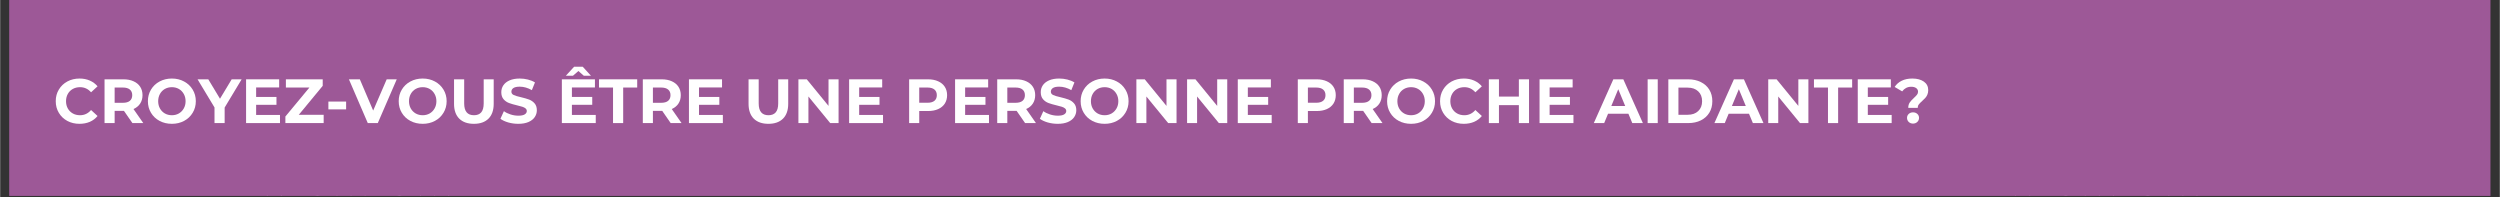 <svg xmlns="http://www.w3.org/2000/svg" xmlns:xlink="http://www.w3.org/1999/xlink" width="1140" zoomAndPan="magnify" viewBox="0 0 854.88 67.5" height="90" preserveAspectRatio="xMidYMid meet" version="1.0"><rect x="0" y="0" width="854.88" height="67.5" fill="#333333" stroke="none"/><defs><g/><clipPath id="ed0d01e645"><path d="M 154 0 L 156.367 0 L 156.367 7 L 154 7 Z M 154 0 " clip-rule="nonzero"/></clipPath><clipPath id="5aaf41df47"><path d="M 149 0 L 156.367 0 L 156.367 12 L 149 12 Z M 149 0 " clip-rule="nonzero"/></clipPath><clipPath id="c054772324"><path d="M 136 0 L 156.367 0 L 156.367 17 L 136 17 Z M 136 0 " clip-rule="nonzero"/></clipPath><clipPath id="3e661b4957"><path d="M 130 0 L 156.367 0 L 156.367 22 L 130 22 Z M 130 0 " clip-rule="nonzero"/></clipPath><clipPath id="ad8d1e7e75"><path d="M 125 0 L 156.367 0 L 156.367 34 L 125 34 Z M 125 0 " clip-rule="nonzero"/></clipPath><clipPath id="b5c6d9a4e7"><path d="M 120 0 L 156.367 0 L 156.367 41 L 120 41 Z M 120 0 " clip-rule="nonzero"/></clipPath><clipPath id="b7e1f55561"><path d="M 107 0 L 156.367 0 L 156.367 46 L 107 46 Z M 107 0 " clip-rule="nonzero"/></clipPath><clipPath id="56cd0db7c7"><path d="M 101 0 L 156.367 0 L 156.367 50 L 101 50 Z M 101 0 " clip-rule="nonzero"/></clipPath><clipPath id="8d0f0cd70d"><path d="M 96 0 L 156.367 0 L 156.367 63 L 96 63 Z M 96 0 " clip-rule="nonzero"/></clipPath><clipPath id="9d8b77b7ec"><path d="M 92 0 L 154 0 L 154 67.004 L 92 67.004 Z M 92 0 " clip-rule="nonzero"/></clipPath><clipPath id="a38acaa2ac"><path d="M 89.363 4 L 149 4 L 149 67.004 L 89.363 67.004 Z M 89.363 4 " clip-rule="nonzero"/></clipPath><clipPath id="5490d26cbb"><path d="M 89.363 17 L 144 17 L 144 67.004 L 89.363 67.004 Z M 89.363 17 " clip-rule="nonzero"/></clipPath><clipPath id="7955143b91"><path d="M 89.363 21 L 138 21 L 138 67.004 L 89.363 67.004 Z M 89.363 21 " clip-rule="nonzero"/></clipPath><clipPath id="8e494ce044"><path d="M 89.363 26 L 126 26 L 126 67.004 L 89.363 67.004 Z M 89.363 26 " clip-rule="nonzero"/></clipPath><clipPath id="3929e68d74"><path d="M 89.363 33 L 121 33 L 121 67.004 L 89.363 67.004 Z M 89.363 33 " clip-rule="nonzero"/></clipPath><clipPath id="3306bf5371"><path d="M 89.363 45 L 116 45 L 116 67.004 L 89.363 67.004 Z M 89.363 45 " clip-rule="nonzero"/></clipPath><clipPath id="a217b1c78d"><path d="M 89.363 50 L 110 50 L 110 67.004 L 89.363 67.004 Z M 89.363 50 " clip-rule="nonzero"/></clipPath><clipPath id="d3edba30fc"><path d="M 89.363 55 L 97 55 L 97 67.004 L 89.363 67.004 Z M 89.363 55 " clip-rule="nonzero"/></clipPath><clipPath id="66f48ebdb3"><path d="M 89.363 60 L 92 60 L 92 67.004 L 89.363 67.004 Z M 89.363 60 " clip-rule="nonzero"/></clipPath><clipPath id="80f2113255"><path d="M 752 0 L 754.273 0 L 754.273 7 L 752 7 Z M 752 0 " clip-rule="nonzero"/></clipPath><clipPath id="ae2ef81866"><path d="M 747 0 L 754.273 0 L 754.273 12 L 747 12 Z M 747 0 " clip-rule="nonzero"/></clipPath><clipPath id="4bf5aca23f"><path d="M 734 0 L 754.273 0 L 754.273 17 L 734 17 Z M 734 0 " clip-rule="nonzero"/></clipPath><clipPath id="f0cf122379"><path d="M 728 0 L 754.273 0 L 754.273 22 L 728 22 Z M 728 0 " clip-rule="nonzero"/></clipPath><clipPath id="55764215f2"><path d="M 723 0 L 754.273 0 L 754.273 34 L 723 34 Z M 723 0 " clip-rule="nonzero"/></clipPath><clipPath id="6cb7a93af8"><path d="M 718 0 L 754.273 0 L 754.273 41 L 718 41 Z M 718 0 " clip-rule="nonzero"/></clipPath><clipPath id="7b34a1b796"><path d="M 705 0 L 754.273 0 L 754.273 46 L 705 46 Z M 705 0 " clip-rule="nonzero"/></clipPath><clipPath id="7e6af8c148"><path d="M 699 0 L 754.273 0 L 754.273 50 L 699 50 Z M 699 0 " clip-rule="nonzero"/></clipPath><clipPath id="f647271b53"><path d="M 694 0 L 754.273 0 L 754.273 63 L 694 63 Z M 694 0 " clip-rule="nonzero"/></clipPath><clipPath id="d69b48617a"><path d="M 690 0 L 752 0 L 752 67.004 L 690 67.004 Z M 690 0 " clip-rule="nonzero"/></clipPath><clipPath id="aa81c0114b"><path d="M 687.27 4 L 747 4 L 747 67.004 L 687.27 67.004 Z M 687.27 4 " clip-rule="nonzero"/></clipPath><clipPath id="90e135e9e0"><path d="M 687.27 17 L 742 17 L 742 67.004 L 687.27 67.004 Z M 687.27 17 " clip-rule="nonzero"/></clipPath><clipPath id="5099e9a8ef"><path d="M 687.27 21 L 736 21 L 736 67.004 L 687.27 67.004 Z M 687.27 21 " clip-rule="nonzero"/></clipPath><clipPath id="1125bfbf78"><path d="M 687.27 26 L 723 26 L 723 67.004 L 687.27 67.004 Z M 687.27 26 " clip-rule="nonzero"/></clipPath><clipPath id="4677c57642"><path d="M 687.27 33 L 719 33 L 719 67.004 L 687.27 67.004 Z M 687.27 33 " clip-rule="nonzero"/></clipPath><clipPath id="1741e28329"><path d="M 687.27 45 L 714 45 L 714 67.004 L 687.27 67.004 Z M 687.27 45 " clip-rule="nonzero"/></clipPath><clipPath id="b8192627e1"><path d="M 687.27 50 L 708 50 L 708 67.004 L 687.27 67.004 Z M 687.27 50 " clip-rule="nonzero"/></clipPath><clipPath id="561603d705"><path d="M 687.27 55 L 695 55 L 695 67.004 L 687.27 67.004 Z M 687.27 55 " clip-rule="nonzero"/></clipPath><clipPath id="4e8f85752c"><path d="M 687.27 60 L 690 60 L 690 67.004 L 687.27 67.004 Z M 687.27 60 " clip-rule="nonzero"/></clipPath><clipPath id="b0d5eede2d"><path d="M 3.082 0 L 851.676 0 L 851.676 67.004 L 3.082 67.004 Z M 3.082 0 " clip-rule="nonzero"/></clipPath></defs><g clip-path="url(#ed0d01e645)"><path fill="#ffffff" d="M 156.367 6.113 L 156.367 5.32 L 154.461 0 L 154.176 0 Z M 156.367 6.113 " fill-opacity="1" fill-rule="nonzero"/></g><g clip-path="url(#5aaf41df47)"><path fill="#ffffff" d="M 149.633 0 L 149.348 0 L 153.121 10.539 L 156.367 11.703 L 156.367 11.418 L 153.332 10.328 Z M 149.633 0 " fill-opacity="1" fill-rule="nonzero"/></g><g clip-path="url(#c054772324)"><path fill="#ffffff" d="M 145.93 3.141 L 137.301 0 L 136.516 0 L 145.719 3.352 L 149.566 14.094 L 156.367 16.531 L 156.367 16.246 L 149.777 13.883 Z M 145.93 3.141 " fill-opacity="1" fill-rule="nonzero"/></g><g clip-path="url(#3e661b4957)"><path fill="#ffffff" d="M 142.375 6.695 L 131.531 2.75 L 130.562 0 L 130.277 0 L 131.32 2.957 L 142.164 6.906 L 146.012 17.648 L 156.367 21.359 L 156.367 21.074 L 146.223 17.438 Z M 142.375 6.695 " fill-opacity="1" fill-rule="nonzero"/></g><g clip-path="url(#ad8d1e7e75)"><path fill="#ffffff" d="M 153.414 24.848 L 142.668 20.992 L 138.82 10.25 L 127.977 6.305 L 125.75 0 L 125.465 0 L 127.766 6.512 L 138.609 10.461 L 142.457 21.203 L 153.203 25.055 L 156.367 34 L 156.367 33.195 L 153.434 24.906 Z M 153.414 24.848 " fill-opacity="1" fill-rule="nonzero"/></g><g clip-path="url(#b5c6d9a4e7)"><path fill="#ffffff" d="M 149.859 28.402 L 139.113 24.547 L 135.266 13.809 L 124.422 9.859 L 120.938 0 L 120.652 0 L 124.215 10.066 L 135.055 14.016 L 138.902 24.758 L 149.648 28.609 L 153.418 39.273 L 156.367 40.316 L 156.367 40.035 L 153.629 39.066 Z M 149.859 28.402 " fill-opacity="1" fill-rule="nonzero"/></g><g clip-path="url(#b7e1f55561)"><path fill="#ffffff" d="M 146.305 31.957 L 135.559 28.105 L 131.711 17.363 L 120.867 13.414 L 117.098 2.746 L 108.797 0 L 107.945 0 L 116.887 2.961 L 120.656 13.625 L 131.5 17.57 L 135.348 28.312 L 146.094 32.164 L 149.863 42.832 L 156.367 45.129 L 156.367 44.844 L 150.074 42.621 Z M 146.305 31.957 " fill-opacity="1" fill-rule="nonzero"/></g><g clip-path="url(#56cd0db7c7)"><path fill="#ffffff" d="M 142.77 35.57 L 142.75 35.512 L 132 31.656 L 128.152 20.914 L 117.312 16.969 L 113.543 6.301 L 103.234 2.891 L 102.152 0 L 101.867 0 L 103.027 3.105 L 113.332 6.516 L 117.102 17.18 L 127.945 21.125 L 131.793 31.867 L 142.539 35.719 L 146.309 46.387 L 156.367 49.941 L 156.367 49.656 L 146.52 46.176 Z M 142.77 35.57 " fill-opacity="1" fill-rule="nonzero"/></g><g clip-path="url(#8d0f0cd70d)"><path fill="#ffffff" d="M 142.965 49.73 L 139.195 39.066 L 128.449 35.215 L 124.598 24.473 L 113.758 20.523 L 109.988 9.859 L 99.68 6.445 L 97.266 0 L 96.98 0 L 99.473 6.66 L 109.777 10.07 L 113.547 20.734 L 124.391 24.68 L 128.238 35.422 L 138.984 39.273 L 142.754 49.941 L 153.418 53.711 L 156.367 62.043 L 156.367 61.238 L 153.629 53.5 Z M 142.965 49.73 " fill-opacity="1" fill-rule="nonzero"/></g><g clip-path="url(#9d8b77b7ec)"><path fill="#ffffff" d="M 139.41 53.285 L 135.641 42.621 L 124.891 38.77 L 121.047 28.027 L 110.203 24.078 L 106.434 13.414 L 96.125 10 L 92.379 0 L 92.094 0 L 95.918 10.215 L 106.223 13.625 L 109.992 24.289 L 120.836 28.234 L 124.684 38.977 L 135.43 42.832 L 139.199 53.496 L 149.863 57.266 L 153.309 67.004 L 153.59 67.004 L 150.074 57.055 Z M 139.41 53.285 " fill-opacity="1" fill-rule="nonzero"/></g><g clip-path="url(#a38acaa2ac)"><path fill="#ffffff" d="M 135.855 56.84 L 132.105 46.234 L 132.086 46.176 L 121.336 42.324 L 117.488 31.582 L 106.648 27.633 L 102.879 16.965 L 92.57 13.555 L 89.363 4.992 L 89.363 5.754 L 92.363 13.77 L 102.668 17.18 L 106.438 27.844 L 117.281 31.789 L 121.105 42.473 L 121.129 42.531 L 131.875 46.387 L 135.645 57.051 L 146.309 60.82 L 148.496 67.004 L 148.777 67.004 L 146.52 60.609 Z M 135.855 56.84 " fill-opacity="1" fill-rule="nonzero"/></g><g clip-path="url(#5490d26cbb)"><path fill="#ffffff" d="M 132.301 60.395 L 128.531 49.73 L 117.781 45.879 L 113.934 35.137 L 103.094 31.188 L 99.324 20.523 L 89.363 17.227 L 89.363 17.508 L 99.113 20.734 L 102.883 31.398 L 113.723 35.344 L 117.574 46.086 L 128.32 49.941 L 132.09 60.605 L 142.754 64.375 L 143.684 67.004 L 143.969 67.004 L 142.965 64.164 Z M 132.301 60.395 " fill-opacity="1" fill-rule="nonzero"/></g><g clip-path="url(#7955143b91)"><path fill="#ffffff" d="M 124.973 53.285 L 114.227 49.434 L 110.379 38.691 L 99.539 34.742 L 95.766 24.078 L 89.363 21.957 L 89.363 22.238 L 95.559 24.289 L 99.328 34.953 L 110.172 38.898 L 114.02 49.645 L 124.766 53.496 L 128.535 64.16 L 136.578 67.004 L 137.383 67.004 L 128.746 63.949 Z M 124.973 53.285 " fill-opacity="1" fill-rule="nonzero"/></g><g clip-path="url(#8e494ce044)"><path fill="#ffffff" d="M 110.672 52.988 L 106.824 42.246 L 95.984 38.301 L 92.211 27.633 L 89.363 26.688 L 89.363 26.969 L 92.004 27.844 L 95.773 38.508 L 106.613 42.453 L 110.441 53.137 L 110.465 53.195 L 121.211 57.051 L 124.73 67.004 L 125.012 67.004 L 121.422 56.84 Z M 110.672 52.988 " fill-opacity="1" fill-rule="nonzero"/></g><g clip-path="url(#3929e68d74)"><path fill="#ffffff" d="M 107.117 56.543 L 103.27 45.801 L 92.43 41.852 L 89.363 33.18 L 89.363 33.984 L 92.219 42.062 L 103.059 46.012 L 106.91 56.754 L 117.656 60.605 L 119.918 67.004 L 120.199 67.004 L 117.863 60.395 Z M 107.117 56.543 " fill-opacity="1" fill-rule="nonzero"/></g><g clip-path="url(#3306bf5371)"><path fill="#ffffff" d="M 103.562 60.098 L 99.715 49.355 L 89.363 45.586 L 89.363 45.871 L 99.504 49.562 L 103.352 60.309 L 114.098 64.16 L 115.105 67.004 L 115.391 67.004 L 114.309 63.949 Z M 103.562 60.098 " fill-opacity="1" fill-rule="nonzero"/></g><g clip-path="url(#a217b1c78d)"><path fill="#ffffff" d="M 96.16 52.91 L 89.363 50.434 L 89.363 50.719 L 95.949 53.121 L 99.797 63.863 L 108.562 67.004 L 109.355 67.004 L 100.008 63.652 Z M 96.16 52.91 " fill-opacity="1" fill-rule="nonzero"/></g><g clip-path="url(#d3edba30fc)"><path fill="#ffffff" d="M 89.363 55.285 L 89.363 55.57 L 92.395 56.676 L 96.094 67.004 L 96.379 67.004 L 92.605 56.465 Z M 89.363 55.285 " fill-opacity="1" fill-rule="nonzero"/></g><g clip-path="url(#66f48ebdb3)"><path fill="#ffffff" d="M 89.363 61.684 L 91.266 67.004 L 91.551 67.004 L 89.363 60.891 Z M 89.363 61.684 " fill-opacity="1" fill-rule="nonzero"/></g><g clip-path="url(#80f2113255)"><path fill="#ffffff" d="M 754.273 6.113 L 754.273 5.32 L 752.367 0 L 752.082 0 Z M 754.273 6.113 " fill-opacity="1" fill-rule="nonzero"/></g><g clip-path="url(#ae2ef81866)"><path fill="#ffffff" d="M 747.539 0 L 747.254 0 L 751.031 10.539 L 754.273 11.703 L 754.273 11.418 L 751.238 10.328 Z M 747.539 0 " fill-opacity="1" fill-rule="nonzero"/></g><g clip-path="url(#4bf5aca23f)"><path fill="#ffffff" d="M 743.836 3.141 L 735.207 0 L 734.422 0 L 743.625 3.352 L 747.477 14.094 L 754.273 16.531 L 754.273 16.246 L 747.684 13.883 Z M 743.836 3.141 " fill-opacity="1" fill-rule="nonzero"/></g><g clip-path="url(#f0cf122379)"><path fill="#ffffff" d="M 740.281 6.695 L 729.441 2.75 L 728.469 0 L 728.184 0 L 729.23 2.957 L 740.07 6.906 L 743.918 17.648 L 754.273 21.359 L 754.273 21.074 L 744.129 17.438 Z M 740.281 6.695 " fill-opacity="1" fill-rule="nonzero"/></g><g clip-path="url(#55764215f2)"><path fill="#ffffff" d="M 751.324 24.848 L 740.574 20.992 L 736.727 10.25 L 725.887 6.305 L 723.656 0 L 723.371 0 L 725.676 6.512 L 736.516 10.461 L 740.363 21.203 L 751.113 25.055 L 754.273 34 L 754.273 33.195 L 751.344 24.906 Z M 751.324 24.848 " fill-opacity="1" fill-rule="nonzero"/></g><g clip-path="url(#6cb7a93af8)"><path fill="#ffffff" d="M 747.766 28.402 L 737.02 24.547 L 733.172 13.809 L 722.332 9.859 L 718.848 0 L 718.559 0 L 722.121 10.066 L 732.961 14.016 L 736.812 24.758 L 747.559 28.609 L 751.328 39.273 L 754.273 40.316 L 754.273 40.035 L 751.535 39.066 Z M 747.766 28.402 " fill-opacity="1" fill-rule="nonzero"/></g><g clip-path="url(#7b34a1b796)"><path fill="#ffffff" d="M 744.211 31.957 L 733.465 28.105 L 729.617 17.363 L 718.777 13.414 L 715.004 2.746 L 706.703 0 L 705.852 0 L 714.797 2.961 L 718.566 13.625 L 729.406 17.57 L 733.254 28.312 L 744 32.164 L 747.773 42.832 L 754.273 45.129 L 754.273 44.844 L 747.98 42.621 Z M 744.211 31.957 " fill-opacity="1" fill-rule="nonzero"/></g><g clip-path="url(#7e6af8c148)"><path fill="#ffffff" d="M 740.68 35.57 L 740.656 35.512 L 729.91 31.656 L 726.062 20.914 L 715.223 16.969 L 711.449 6.301 L 701.141 2.891 L 700.059 0 L 699.773 0 L 700.938 3.105 L 711.242 6.516 L 715.012 17.18 L 725.852 21.125 L 729.699 31.867 L 740.445 35.719 L 744.219 46.387 L 754.273 49.941 L 754.273 49.656 L 744.426 46.176 Z M 740.68 35.57 " fill-opacity="1" fill-rule="nonzero"/></g><g clip-path="url(#f647271b53)"><path fill="#ffffff" d="M 740.871 49.73 L 737.102 39.066 L 726.355 35.215 L 722.508 24.473 L 711.664 20.523 L 707.895 9.859 L 697.59 6.445 L 695.172 0 L 694.887 0 L 697.383 6.66 L 707.688 10.07 L 711.457 20.734 L 722.297 24.68 L 726.145 35.422 L 736.891 39.273 L 740.664 49.941 L 751.328 53.711 L 754.273 62.043 L 754.273 61.238 L 751.535 53.5 Z M 740.871 49.73 " fill-opacity="1" fill-rule="nonzero"/></g><g clip-path="url(#d69b48617a)"><path fill="#ffffff" d="M 737.316 53.285 L 733.547 42.621 L 722.801 38.77 L 718.953 28.027 L 708.113 24.078 L 704.34 13.414 L 694.031 10 L 690.289 0 L 690 0 L 693.828 10.215 L 704.133 13.625 L 707.902 24.289 L 718.742 28.234 L 722.59 38.977 L 733.336 42.832 L 737.105 53.496 L 747.773 57.266 L 751.215 67.004 L 751.5 67.004 L 747.98 57.055 Z M 737.316 53.285 " fill-opacity="1" fill-rule="nonzero"/></g><g clip-path="url(#aa81c0114b)"><path fill="#ffffff" d="M 733.762 56.84 L 730.016 46.234 L 729.992 46.176 L 719.246 42.324 L 715.398 31.582 L 704.555 27.633 L 700.785 16.965 L 690.477 13.555 L 687.27 4.992 L 687.27 5.754 L 690.27 13.77 L 700.578 17.18 L 704.348 27.844 L 715.188 31.789 L 719.016 42.473 L 719.035 42.531 L 729.781 46.387 L 733.555 57.051 L 744.219 60.82 L 746.402 67.004 L 746.688 67.004 L 744.426 60.609 Z M 733.762 56.84 " fill-opacity="1" fill-rule="nonzero"/></g><g clip-path="url(#90e135e9e0)"><path fill="#ffffff" d="M 730.207 60.395 L 726.438 49.73 L 715.691 45.879 L 711.844 35.137 L 701 31.188 L 697.23 20.523 L 687.27 17.227 L 687.27 17.508 L 697.02 20.734 L 700.789 31.398 L 711.633 35.344 L 715.48 46.086 L 726.227 49.941 L 729.996 60.605 L 740.664 64.375 L 741.594 67.004 L 741.875 67.004 L 740.871 64.164 Z M 730.207 60.395 " fill-opacity="1" fill-rule="nonzero"/></g><g clip-path="url(#5099e9a8ef)"><path fill="#ffffff" d="M 722.883 53.285 L 712.137 49.434 L 708.289 38.691 L 697.445 34.742 L 693.676 24.078 L 687.27 21.957 L 687.27 22.238 L 693.465 24.289 L 697.234 34.953 L 708.078 38.898 L 711.926 49.645 L 722.672 53.496 L 726.441 64.16 L 734.488 67.004 L 735.293 67.004 L 726.652 63.949 Z M 722.883 53.285 " fill-opacity="1" fill-rule="nonzero"/></g><g clip-path="url(#1125bfbf78)"><path fill="#ffffff" d="M 708.582 52.988 L 704.73 42.246 L 693.891 38.301 L 690.121 27.633 L 687.27 26.688 L 687.27 26.969 L 689.91 27.844 L 693.68 38.508 L 704.523 42.453 L 708.352 53.137 L 708.371 53.195 L 719.117 57.051 L 722.637 67.004 L 722.922 67.004 L 719.328 56.84 Z M 708.582 52.988 " fill-opacity="1" fill-rule="nonzero"/></g><g clip-path="url(#4677c57642)"><path fill="#ffffff" d="M 705.027 56.543 L 701.18 45.801 L 690.336 41.852 L 687.27 33.18 L 687.27 33.984 L 690.125 42.062 L 700.969 46.012 L 704.816 56.754 L 715.562 60.605 L 717.824 67.004 L 718.109 67.004 L 715.773 60.395 Z M 705.027 56.543 " fill-opacity="1" fill-rule="nonzero"/></g><g clip-path="url(#1741e28329)"><path fill="#ffffff" d="M 701.469 60.098 L 697.621 49.355 L 687.27 45.586 L 687.27 45.871 L 697.414 49.562 L 701.262 60.309 L 712.008 64.16 L 713.012 67.004 L 713.297 67.004 L 712.219 63.949 Z M 701.469 60.098 " fill-opacity="1" fill-rule="nonzero"/></g><g clip-path="url(#b8192627e1)"><path fill="#ffffff" d="M 694.066 52.91 L 687.27 50.434 L 687.27 50.719 L 693.859 53.121 L 697.707 63.863 L 706.469 67.004 L 707.266 67.004 L 697.918 63.652 Z M 694.066 52.91 " fill-opacity="1" fill-rule="nonzero"/></g><g clip-path="url(#561603d705)"><path fill="#ffffff" d="M 687.27 55.285 L 687.27 55.57 L 690.305 56.676 L 694.004 67.004 L 694.289 67.004 L 690.512 56.465 Z M 687.27 55.285 " fill-opacity="1" fill-rule="nonzero"/></g><g clip-path="url(#4e8f85752c)"><path fill="#ffffff" d="M 687.27 61.684 L 689.176 67.004 L 689.461 67.004 L 687.27 60.891 Z M 687.27 61.684 " fill-opacity="1" fill-rule="nonzero"/></g><g clip-path="url(#b0d5eede2d)"><rect x="-85.488" width="1025.856" fill="#9d5897" y="-6.75" height="81" fill-opacity="1"/></g><g fill="#ffffff" fill-opacity="1"><g transform="translate(18.177, 42.095)"><g><path d="M 8.938 0.25 C 7.414 0.25 6.035 -0.078 4.797 -0.734 C 3.566 -1.398 2.598 -2.32 1.891 -3.5 C 1.18 -4.676 0.828 -6.004 0.828 -7.484 C 0.828 -8.973 1.18 -10.301 1.891 -11.469 C 2.598 -12.645 3.566 -13.566 4.797 -14.234 C 6.035 -14.898 7.426 -15.234 8.969 -15.234 C 10.258 -15.234 11.426 -15.004 12.469 -14.547 C 13.52 -14.086 14.406 -13.43 15.125 -12.578 L 12.906 -10.531 C 11.883 -11.695 10.629 -12.281 9.141 -12.281 C 8.211 -12.281 7.383 -12.078 6.656 -11.672 C 5.926 -11.266 5.359 -10.695 4.953 -9.969 C 4.547 -9.238 4.344 -8.41 4.344 -7.484 C 4.344 -6.555 4.547 -5.727 4.953 -5 C 5.359 -4.281 5.926 -3.711 6.656 -3.297 C 7.383 -2.891 8.211 -2.688 9.141 -2.688 C 10.629 -2.688 11.883 -3.281 12.906 -4.469 L 15.125 -2.422 C 14.406 -1.547 13.52 -0.879 12.469 -0.422 C 11.414 0.023 10.238 0.25 8.938 0.25 Z M 8.938 0.25 "/></g></g></g><g fill="#ffffff" fill-opacity="1"><g transform="translate(33.913, 42.095)"><g><path d="M 11.312 0 L 8.422 -4.172 L 5.234 -4.172 L 5.234 0 L 1.781 0 L 1.781 -14.969 L 8.25 -14.969 C 9.582 -14.969 10.734 -14.742 11.703 -14.297 C 12.68 -13.859 13.438 -13.234 13.969 -12.422 C 14.5 -11.609 14.766 -10.648 14.766 -9.547 C 14.766 -8.43 14.492 -7.469 13.953 -6.656 C 13.422 -5.852 12.66 -5.238 11.672 -4.812 L 15.031 0 Z M 11.25 -9.547 C 11.25 -10.379 10.977 -11.02 10.438 -11.469 C 9.895 -11.926 9.102 -12.156 8.062 -12.156 L 5.234 -12.156 L 5.234 -6.938 L 8.062 -6.938 C 9.102 -6.938 9.895 -7.16 10.438 -7.609 C 10.977 -8.066 11.25 -8.711 11.25 -9.547 Z M 11.25 -9.547 "/></g></g></g><g fill="#ffffff" fill-opacity="1"><g transform="translate(49.692, 42.095)"><g><path d="M 9.031 0.25 C 7.469 0.25 6.062 -0.082 4.812 -0.75 C 3.57 -1.414 2.598 -2.336 1.891 -3.516 C 1.18 -4.691 0.828 -6.016 0.828 -7.484 C 0.828 -8.953 1.18 -10.273 1.891 -11.453 C 2.598 -12.629 3.57 -13.551 4.812 -14.219 C 6.062 -14.895 7.469 -15.234 9.031 -15.234 C 10.582 -15.234 11.977 -14.895 13.219 -14.219 C 14.457 -13.551 15.43 -12.629 16.141 -11.453 C 16.859 -10.273 17.219 -8.953 17.219 -7.484 C 17.219 -6.016 16.859 -4.691 16.141 -3.516 C 15.43 -2.336 14.457 -1.414 13.219 -0.75 C 11.977 -0.082 10.582 0.25 9.031 0.25 Z M 9.031 -2.688 C 9.914 -2.688 10.711 -2.891 11.422 -3.297 C 12.129 -3.711 12.688 -4.281 13.094 -5 C 13.508 -5.727 13.719 -6.555 13.719 -7.484 C 13.719 -8.41 13.508 -9.238 13.094 -9.969 C 12.688 -10.695 12.129 -11.266 11.422 -11.672 C 10.711 -12.078 9.914 -12.281 9.031 -12.281 C 8.145 -12.281 7.344 -12.078 6.625 -11.672 C 5.914 -11.266 5.359 -10.695 4.953 -9.969 C 4.547 -9.238 4.344 -8.41 4.344 -7.484 C 4.344 -6.555 4.547 -5.727 4.953 -5 C 5.359 -4.281 5.914 -3.711 6.625 -3.297 C 7.344 -2.891 8.145 -2.688 9.031 -2.688 Z M 9.031 -2.688 "/></g></g></g><g fill="#ffffff" fill-opacity="1"><g transform="translate(67.801, 42.095)"><g><path d="M 8.969 -5.312 L 8.969 0 L 5.5 0 L 5.5 -5.344 L -0.297 -14.969 L 3.375 -14.969 L 7.375 -8.328 L 11.375 -14.969 L 14.781 -14.969 Z M 8.969 -5.312 "/></g></g></g><g fill="#ffffff" fill-opacity="1"><g transform="translate(82.319, 42.095)"><g><path d="M 13.375 -2.781 L 13.375 0 L 1.781 0 L 1.781 -14.969 L 13.094 -14.969 L 13.094 -12.188 L 5.219 -12.188 L 5.219 -8.938 L 12.172 -8.938 L 12.172 -6.25 L 5.219 -6.25 L 5.219 -2.781 Z M 13.375 -2.781 "/></g></g></g><g fill="#ffffff" fill-opacity="1"><g transform="translate(96.729, 42.095)"><g><path d="M 13.906 -2.828 L 13.906 0 L 0.812 0 L 0.812 -2.25 L 9.031 -12.156 L 0.984 -12.156 L 0.984 -14.969 L 13.578 -14.969 L 13.578 -12.734 L 5.391 -2.828 Z M 13.906 -2.828 "/></g></g></g><g fill="#ffffff" fill-opacity="1"><g transform="translate(111.14, 42.095)"><g><path d="M 1.109 -7.359 L 7.172 -7.359 L 7.172 -4.688 L 1.109 -4.688 Z M 1.109 -7.359 "/></g></g></g><g fill="#ffffff" fill-opacity="1"><g transform="translate(119.457, 42.095)"><g><path d="M 16.172 -14.969 L 9.688 0 L 6.266 0 L -0.188 -14.969 L 3.547 -14.969 L 8.109 -4.281 L 12.734 -14.969 Z M 16.172 -14.969 "/></g></g></g><g fill="#ffffff" fill-opacity="1"><g transform="translate(135.471, 42.095)"><g><path d="M 9.031 0.25 C 7.469 0.25 6.062 -0.082 4.812 -0.75 C 3.57 -1.414 2.598 -2.336 1.891 -3.516 C 1.18 -4.691 0.828 -6.016 0.828 -7.484 C 0.828 -8.953 1.18 -10.273 1.891 -11.453 C 2.598 -12.629 3.57 -13.551 4.812 -14.219 C 6.062 -14.895 7.469 -15.234 9.031 -15.234 C 10.582 -15.234 11.977 -14.895 13.219 -14.219 C 14.457 -13.551 15.43 -12.629 16.141 -11.453 C 16.859 -10.273 17.219 -8.953 17.219 -7.484 C 17.219 -6.016 16.859 -4.691 16.141 -3.516 C 15.43 -2.336 14.457 -1.414 13.219 -0.75 C 11.977 -0.082 10.582 0.25 9.031 0.25 Z M 9.031 -2.688 C 9.914 -2.688 10.711 -2.891 11.422 -3.297 C 12.129 -3.711 12.688 -4.281 13.094 -5 C 13.508 -5.727 13.719 -6.555 13.719 -7.484 C 13.719 -8.41 13.508 -9.238 13.094 -9.969 C 12.688 -10.695 12.129 -11.266 11.422 -11.672 C 10.711 -12.078 9.914 -12.281 9.031 -12.281 C 8.145 -12.281 7.344 -12.078 6.625 -11.672 C 5.914 -11.266 5.359 -10.695 4.953 -9.969 C 4.547 -9.238 4.344 -8.41 4.344 -7.484 C 4.344 -6.555 4.547 -5.727 4.953 -5 C 5.359 -4.281 5.914 -3.711 6.625 -3.297 C 7.344 -2.891 8.145 -2.688 9.031 -2.688 Z M 9.031 -2.688 "/></g></g></g><g fill="#ffffff" fill-opacity="1"><g transform="translate(153.581, 42.095)"><g><path d="M 8.422 0.25 C 6.285 0.25 4.617 -0.336 3.422 -1.516 C 2.234 -2.703 1.641 -4.395 1.641 -6.594 L 1.641 -14.969 L 5.109 -14.969 L 5.109 -6.719 C 5.109 -4.031 6.223 -2.688 8.453 -2.688 C 9.535 -2.688 10.359 -3.008 10.922 -3.656 C 11.492 -4.312 11.781 -5.332 11.781 -6.719 L 11.781 -14.969 L 15.203 -14.969 L 15.203 -6.594 C 15.203 -4.395 14.609 -2.703 13.422 -1.516 C 12.234 -0.336 10.566 0.25 8.422 0.25 Z M 8.422 0.25 "/></g></g></g><g fill="#ffffff" fill-opacity="1"><g transform="translate(170.493, 42.095)"><g><path d="M 6.688 0.25 C 5.508 0.25 4.367 0.094 3.266 -0.219 C 2.16 -0.539 1.27 -0.957 0.594 -1.469 L 1.781 -4.078 C 2.414 -3.609 3.176 -3.234 4.062 -2.953 C 4.945 -2.672 5.832 -2.531 6.719 -2.531 C 7.695 -2.531 8.422 -2.676 8.891 -2.969 C 9.367 -3.258 9.609 -3.645 9.609 -4.125 C 9.609 -4.477 9.469 -4.773 9.188 -5.016 C 8.906 -5.254 8.547 -5.441 8.109 -5.578 C 7.68 -5.723 7.098 -5.879 6.359 -6.047 C 5.211 -6.316 4.273 -6.586 3.547 -6.859 C 2.816 -7.129 2.191 -7.562 1.672 -8.156 C 1.148 -8.758 0.891 -9.562 0.891 -10.562 C 0.891 -11.438 1.125 -12.223 1.594 -12.922 C 2.07 -13.629 2.785 -14.191 3.734 -14.609 C 4.68 -15.023 5.836 -15.234 7.203 -15.234 C 8.16 -15.234 9.094 -15.117 10 -14.891 C 10.914 -14.66 11.719 -14.332 12.406 -13.906 L 11.344 -11.266 C 9.957 -12.055 8.57 -12.453 7.188 -12.453 C 6.219 -12.453 5.5 -12.297 5.031 -11.984 C 4.57 -11.672 4.344 -11.254 4.344 -10.734 C 4.344 -10.223 4.609 -9.844 5.141 -9.594 C 5.68 -9.344 6.5 -9.098 7.594 -8.859 C 8.738 -8.586 9.672 -8.316 10.391 -8.047 C 11.117 -7.773 11.742 -7.344 12.266 -6.75 C 12.785 -6.164 13.047 -5.379 13.047 -4.391 C 13.047 -3.535 12.805 -2.754 12.328 -2.047 C 11.848 -1.336 11.129 -0.773 10.172 -0.359 C 9.223 0.047 8.062 0.25 6.688 0.25 Z M 6.688 0.25 "/></g></g></g><g fill="#ffffff" fill-opacity="1"><g transform="translate(184.198, 42.095)"><g/></g></g><g fill="#ffffff" fill-opacity="1"><g transform="translate(190.313, 42.095)"><g><path d="M 13.375 -2.781 L 13.375 0 L 1.781 0 L 1.781 -14.969 L 13.094 -14.969 L 13.094 -12.188 L 5.219 -12.188 L 5.219 -8.938 L 12.172 -8.938 L 12.172 -6.25 L 5.219 -6.25 L 5.219 -2.781 Z M 9.297 -16.188 L 7.438 -17.812 L 5.578 -16.188 L 3.141 -16.188 L 5.969 -19.266 L 8.922 -19.266 L 11.734 -16.188 Z M 9.297 -16.188 "/></g></g></g><g fill="#ffffff" fill-opacity="1"><g transform="translate(204.723, 42.095)"><g><path d="M 4.875 -12.156 L 0.078 -12.156 L 0.078 -14.969 L 13.141 -14.969 L 13.141 -12.156 L 8.344 -12.156 L 8.344 0 L 4.875 0 Z M 4.875 -12.156 "/></g></g></g><g fill="#ffffff" fill-opacity="1"><g transform="translate(218.001, 42.095)"><g><path d="M 11.312 0 L 8.422 -4.172 L 5.234 -4.172 L 5.234 0 L 1.781 0 L 1.781 -14.969 L 8.25 -14.969 C 9.582 -14.969 10.734 -14.742 11.703 -14.297 C 12.68 -13.859 13.438 -13.234 13.969 -12.422 C 14.5 -11.609 14.766 -10.648 14.766 -9.547 C 14.766 -8.43 14.492 -7.469 13.953 -6.656 C 13.422 -5.852 12.66 -5.238 11.672 -4.812 L 15.031 0 Z M 11.25 -9.547 C 11.25 -10.379 10.977 -11.02 10.438 -11.469 C 9.895 -11.926 9.102 -12.156 8.062 -12.156 L 5.234 -12.156 L 5.234 -6.938 L 8.062 -6.938 C 9.102 -6.938 9.895 -7.16 10.438 -7.609 C 10.977 -8.066 11.25 -8.711 11.25 -9.547 Z M 11.25 -9.547 "/></g></g></g><g fill="#ffffff" fill-opacity="1"><g transform="translate(233.78, 42.095)"><g><path d="M 13.375 -2.781 L 13.375 0 L 1.781 0 L 1.781 -14.969 L 13.094 -14.969 L 13.094 -12.188 L 5.219 -12.188 L 5.219 -8.938 L 12.172 -8.938 L 12.172 -6.25 L 5.219 -6.25 L 5.219 -2.781 Z M 13.375 -2.781 "/></g></g></g><g fill="#ffffff" fill-opacity="1"><g transform="translate(248.19, 42.095)"><g/></g></g><g fill="#ffffff" fill-opacity="1"><g transform="translate(254.305, 42.095)"><g><path d="M 8.422 0.25 C 6.285 0.25 4.617 -0.336 3.422 -1.516 C 2.234 -2.703 1.641 -4.395 1.641 -6.594 L 1.641 -14.969 L 5.109 -14.969 L 5.109 -6.719 C 5.109 -4.031 6.223 -2.688 8.453 -2.688 C 9.535 -2.688 10.359 -3.008 10.922 -3.656 C 11.492 -4.312 11.781 -5.332 11.781 -6.719 L 11.781 -14.969 L 15.203 -14.969 L 15.203 -6.594 C 15.203 -4.395 14.609 -2.703 13.422 -1.516 C 12.234 -0.336 10.566 0.25 8.422 0.25 Z M 8.422 0.25 "/></g></g></g><g fill="#ffffff" fill-opacity="1"><g transform="translate(271.217, 42.095)"><g><path d="M 15.516 -14.969 L 15.516 0 L 12.656 0 L 5.203 -9.094 L 5.203 0 L 1.781 0 L 1.781 -14.969 L 4.641 -14.969 L 12.078 -5.875 L 12.078 -14.969 Z M 15.516 -14.969 "/></g></g></g><g fill="#ffffff" fill-opacity="1"><g transform="translate(288.557, 42.095)"><g><path d="M 13.375 -2.781 L 13.375 0 L 1.781 0 L 1.781 -14.969 L 13.094 -14.969 L 13.094 -12.188 L 5.219 -12.188 L 5.219 -8.938 L 12.172 -8.938 L 12.172 -6.25 L 5.219 -6.25 L 5.219 -2.781 Z M 13.375 -2.781 "/></g></g></g><g fill="#ffffff" fill-opacity="1"><g transform="translate(302.968, 42.095)"><g/></g></g><g fill="#ffffff" fill-opacity="1"><g transform="translate(309.083, 42.095)"><g><path d="M 8.25 -14.969 C 9.582 -14.969 10.734 -14.742 11.703 -14.297 C 12.68 -13.859 13.438 -13.234 13.969 -12.422 C 14.5 -11.609 14.766 -10.648 14.766 -9.547 C 14.766 -8.441 14.5 -7.477 13.969 -6.656 C 13.438 -5.844 12.68 -5.219 11.703 -4.781 C 10.734 -4.344 9.582 -4.125 8.25 -4.125 L 5.234 -4.125 L 5.234 0 L 1.781 0 L 1.781 -14.969 Z M 8.062 -6.953 C 9.102 -6.953 9.895 -7.176 10.438 -7.625 C 10.977 -8.07 11.25 -8.711 11.25 -9.547 C 11.25 -10.379 10.977 -11.02 10.438 -11.469 C 9.895 -11.926 9.102 -12.156 8.062 -12.156 L 5.234 -12.156 L 5.234 -6.953 Z M 8.062 -6.953 "/></g></g></g><g fill="#ffffff" fill-opacity="1"><g transform="translate(324.797, 42.095)"><g><path d="M 13.375 -2.781 L 13.375 0 L 1.781 0 L 1.781 -14.969 L 13.094 -14.969 L 13.094 -12.188 L 5.219 -12.188 L 5.219 -8.938 L 12.172 -8.938 L 12.172 -6.25 L 5.219 -6.25 L 5.219 -2.781 Z M 13.375 -2.781 "/></g></g></g><g fill="#ffffff" fill-opacity="1"><g transform="translate(339.208, 42.095)"><g><path d="M 11.312 0 L 8.422 -4.172 L 5.234 -4.172 L 5.234 0 L 1.781 0 L 1.781 -14.969 L 8.25 -14.969 C 9.582 -14.969 10.734 -14.742 11.703 -14.297 C 12.68 -13.859 13.438 -13.234 13.969 -12.422 C 14.5 -11.609 14.766 -10.648 14.766 -9.547 C 14.766 -8.43 14.492 -7.469 13.953 -6.656 C 13.422 -5.852 12.66 -5.238 11.672 -4.812 L 15.031 0 Z M 11.25 -9.547 C 11.25 -10.379 10.977 -11.02 10.438 -11.469 C 9.895 -11.926 9.102 -12.156 8.062 -12.156 L 5.234 -12.156 L 5.234 -6.938 L 8.062 -6.938 C 9.102 -6.938 9.895 -7.16 10.438 -7.609 C 10.977 -8.066 11.25 -8.711 11.25 -9.547 Z M 11.25 -9.547 "/></g></g></g><g fill="#ffffff" fill-opacity="1"><g transform="translate(354.987, 42.095)"><g><path d="M 6.688 0.25 C 5.508 0.25 4.367 0.094 3.266 -0.219 C 2.16 -0.539 1.27 -0.957 0.594 -1.469 L 1.781 -4.078 C 2.414 -3.609 3.176 -3.234 4.062 -2.953 C 4.945 -2.672 5.832 -2.531 6.719 -2.531 C 7.695 -2.531 8.422 -2.676 8.891 -2.969 C 9.367 -3.258 9.609 -3.645 9.609 -4.125 C 9.609 -4.477 9.469 -4.773 9.188 -5.016 C 8.906 -5.254 8.547 -5.441 8.109 -5.578 C 7.68 -5.723 7.098 -5.879 6.359 -6.047 C 5.211 -6.316 4.273 -6.586 3.547 -6.859 C 2.816 -7.129 2.191 -7.562 1.672 -8.156 C 1.148 -8.758 0.891 -9.562 0.891 -10.562 C 0.891 -11.438 1.125 -12.223 1.594 -12.922 C 2.07 -13.629 2.785 -14.191 3.734 -14.609 C 4.68 -15.023 5.836 -15.234 7.203 -15.234 C 8.16 -15.234 9.094 -15.117 10 -14.891 C 10.914 -14.66 11.719 -14.332 12.406 -13.906 L 11.344 -11.266 C 9.957 -12.055 8.57 -12.453 7.188 -12.453 C 6.219 -12.453 5.5 -12.297 5.031 -11.984 C 4.57 -11.672 4.344 -11.254 4.344 -10.734 C 4.344 -10.223 4.609 -9.844 5.141 -9.594 C 5.68 -9.344 6.5 -9.098 7.594 -8.859 C 8.738 -8.586 9.672 -8.316 10.391 -8.047 C 11.117 -7.773 11.742 -7.344 12.266 -6.75 C 12.785 -6.164 13.047 -5.379 13.047 -4.391 C 13.047 -3.535 12.805 -2.754 12.328 -2.047 C 11.848 -1.336 11.129 -0.773 10.172 -0.359 C 9.223 0.047 8.062 0.25 6.688 0.25 Z M 6.688 0.25 "/></g></g></g><g fill="#ffffff" fill-opacity="1"><g transform="translate(368.692, 42.095)"><g><path d="M 9.031 0.25 C 7.469 0.25 6.062 -0.082 4.812 -0.75 C 3.57 -1.414 2.598 -2.336 1.891 -3.516 C 1.18 -4.691 0.828 -6.016 0.828 -7.484 C 0.828 -8.953 1.18 -10.273 1.891 -11.453 C 2.598 -12.629 3.57 -13.551 4.812 -14.219 C 6.062 -14.895 7.469 -15.234 9.031 -15.234 C 10.582 -15.234 11.977 -14.895 13.219 -14.219 C 14.457 -13.551 15.43 -12.629 16.141 -11.453 C 16.859 -10.273 17.219 -8.953 17.219 -7.484 C 17.219 -6.016 16.859 -4.691 16.141 -3.516 C 15.43 -2.336 14.457 -1.414 13.219 -0.75 C 11.977 -0.082 10.582 0.25 9.031 0.25 Z M 9.031 -2.688 C 9.914 -2.688 10.711 -2.891 11.422 -3.297 C 12.129 -3.711 12.688 -4.281 13.094 -5 C 13.508 -5.727 13.719 -6.555 13.719 -7.484 C 13.719 -8.41 13.508 -9.238 13.094 -9.969 C 12.688 -10.695 12.129 -11.266 11.422 -11.672 C 10.711 -12.078 9.914 -12.281 9.031 -12.281 C 8.145 -12.281 7.344 -12.078 6.625 -11.672 C 5.914 -11.266 5.359 -10.695 4.953 -9.969 C 4.547 -9.238 4.344 -8.41 4.344 -7.484 C 4.344 -6.555 4.547 -5.727 4.953 -5 C 5.359 -4.281 5.914 -3.711 6.625 -3.297 C 7.344 -2.891 8.145 -2.688 9.031 -2.688 Z M 9.031 -2.688 "/></g></g></g><g fill="#ffffff" fill-opacity="1"><g transform="translate(386.801, 42.095)"><g><path d="M 15.516 -14.969 L 15.516 0 L 12.656 0 L 5.203 -9.094 L 5.203 0 L 1.781 0 L 1.781 -14.969 L 4.641 -14.969 L 12.078 -5.875 L 12.078 -14.969 Z M 15.516 -14.969 "/></g></g></g><g fill="#ffffff" fill-opacity="1"><g transform="translate(404.141, 42.095)"><g><path d="M 15.516 -14.969 L 15.516 0 L 12.656 0 L 5.203 -9.094 L 5.203 0 L 1.781 0 L 1.781 -14.969 L 4.641 -14.969 L 12.078 -5.875 L 12.078 -14.969 Z M 15.516 -14.969 "/></g></g></g><g fill="#ffffff" fill-opacity="1"><g transform="translate(421.481, 42.095)"><g><path d="M 13.375 -2.781 L 13.375 0 L 1.781 0 L 1.781 -14.969 L 13.094 -14.969 L 13.094 -12.188 L 5.219 -12.188 L 5.219 -8.938 L 12.172 -8.938 L 12.172 -6.25 L 5.219 -6.25 L 5.219 -2.781 Z M 13.375 -2.781 "/></g></g></g><g fill="#ffffff" fill-opacity="1"><g transform="translate(435.891, 42.095)"><g/></g></g><g fill="#ffffff" fill-opacity="1"><g transform="translate(442.006, 42.095)"><g><path d="M 8.25 -14.969 C 9.582 -14.969 10.734 -14.742 11.703 -14.297 C 12.68 -13.859 13.438 -13.234 13.969 -12.422 C 14.5 -11.609 14.766 -10.648 14.766 -9.547 C 14.766 -8.441 14.5 -7.477 13.969 -6.656 C 13.438 -5.844 12.68 -5.219 11.703 -4.781 C 10.734 -4.344 9.582 -4.125 8.25 -4.125 L 5.234 -4.125 L 5.234 0 L 1.781 0 L 1.781 -14.969 Z M 8.062 -6.953 C 9.102 -6.953 9.895 -7.176 10.438 -7.625 C 10.977 -8.07 11.25 -8.711 11.25 -9.547 C 11.25 -10.379 10.977 -11.02 10.438 -11.469 C 9.895 -11.926 9.102 -12.156 8.062 -12.156 L 5.234 -12.156 L 5.234 -6.953 Z M 8.062 -6.953 "/></g></g></g><g fill="#ffffff" fill-opacity="1"><g transform="translate(457.721, 42.095)"><g><path d="M 11.312 0 L 8.422 -4.172 L 5.234 -4.172 L 5.234 0 L 1.781 0 L 1.781 -14.969 L 8.25 -14.969 C 9.582 -14.969 10.734 -14.742 11.703 -14.297 C 12.68 -13.859 13.438 -13.234 13.969 -12.422 C 14.5 -11.609 14.766 -10.648 14.766 -9.547 C 14.766 -8.43 14.492 -7.469 13.953 -6.656 C 13.422 -5.852 12.66 -5.238 11.672 -4.812 L 15.031 0 Z M 11.25 -9.547 C 11.25 -10.379 10.977 -11.02 10.438 -11.469 C 9.895 -11.926 9.102 -12.156 8.062 -12.156 L 5.234 -12.156 L 5.234 -6.938 L 8.062 -6.938 C 9.102 -6.938 9.895 -7.16 10.438 -7.609 C 10.977 -8.066 11.25 -8.711 11.25 -9.547 Z M 11.25 -9.547 "/></g></g></g><g fill="#ffffff" fill-opacity="1"><g transform="translate(473.5, 42.095)"><g><path d="M 9.031 0.25 C 7.469 0.25 6.062 -0.082 4.812 -0.75 C 3.57 -1.414 2.598 -2.336 1.891 -3.516 C 1.18 -4.691 0.828 -6.016 0.828 -7.484 C 0.828 -8.953 1.18 -10.273 1.891 -11.453 C 2.598 -12.629 3.57 -13.551 4.812 -14.219 C 6.062 -14.895 7.469 -15.234 9.031 -15.234 C 10.582 -15.234 11.977 -14.895 13.219 -14.219 C 14.457 -13.551 15.43 -12.629 16.141 -11.453 C 16.859 -10.273 17.219 -8.953 17.219 -7.484 C 17.219 -6.016 16.859 -4.691 16.141 -3.516 C 15.43 -2.336 14.457 -1.414 13.219 -0.75 C 11.977 -0.082 10.582 0.25 9.031 0.25 Z M 9.031 -2.688 C 9.914 -2.688 10.711 -2.891 11.422 -3.297 C 12.129 -3.711 12.688 -4.281 13.094 -5 C 13.508 -5.727 13.719 -6.555 13.719 -7.484 C 13.719 -8.41 13.508 -9.238 13.094 -9.969 C 12.688 -10.695 12.129 -11.266 11.422 -11.672 C 10.711 -12.078 9.914 -12.281 9.031 -12.281 C 8.145 -12.281 7.344 -12.078 6.625 -11.672 C 5.914 -11.266 5.359 -10.695 4.953 -9.969 C 4.547 -9.238 4.344 -8.41 4.344 -7.484 C 4.344 -6.555 4.547 -5.727 4.953 -5 C 5.359 -4.281 5.914 -3.711 6.625 -3.297 C 7.344 -2.891 8.145 -2.688 9.031 -2.688 Z M 9.031 -2.688 "/></g></g></g><g fill="#ffffff" fill-opacity="1"><g transform="translate(491.61, 42.095)"><g><path d="M 8.938 0.25 C 7.414 0.25 6.035 -0.078 4.797 -0.734 C 3.566 -1.398 2.598 -2.32 1.891 -3.5 C 1.18 -4.676 0.828 -6.004 0.828 -7.484 C 0.828 -8.973 1.18 -10.301 1.891 -11.469 C 2.598 -12.645 3.566 -13.566 4.797 -14.234 C 6.035 -14.898 7.426 -15.234 8.969 -15.234 C 10.258 -15.234 11.426 -15.004 12.469 -14.547 C 13.52 -14.086 14.406 -13.43 15.125 -12.578 L 12.906 -10.531 C 11.883 -11.695 10.629 -12.281 9.141 -12.281 C 8.211 -12.281 7.383 -12.078 6.656 -11.672 C 5.926 -11.266 5.359 -10.695 4.953 -9.969 C 4.547 -9.238 4.344 -8.41 4.344 -7.484 C 4.344 -6.555 4.547 -5.727 4.953 -5 C 5.359 -4.281 5.926 -3.711 6.656 -3.297 C 7.383 -2.891 8.211 -2.688 9.141 -2.688 C 10.629 -2.688 11.883 -3.281 12.906 -4.469 L 15.125 -2.422 C 14.406 -1.547 13.52 -0.879 12.469 -0.422 C 11.414 0.023 10.238 0.25 8.938 0.25 Z M 8.938 0.25 "/></g></g></g><g fill="#ffffff" fill-opacity="1"><g transform="translate(507.346, 42.095)"><g><path d="M 15.516 -14.969 L 15.516 0 L 12.047 0 L 12.047 -6.141 L 5.234 -6.141 L 5.234 0 L 1.781 0 L 1.781 -14.969 L 5.234 -14.969 L 5.234 -9.062 L 12.047 -9.062 L 12.047 -14.969 Z M 15.516 -14.969 "/></g></g></g><g fill="#ffffff" fill-opacity="1"><g transform="translate(524.686, 42.095)"><g><path d="M 13.375 -2.781 L 13.375 0 L 1.781 0 L 1.781 -14.969 L 13.094 -14.969 L 13.094 -12.188 L 5.219 -12.188 L 5.219 -8.938 L 12.172 -8.938 L 12.172 -6.25 L 5.219 -6.25 L 5.219 -2.781 Z M 13.375 -2.781 "/></g></g></g><g fill="#ffffff" fill-opacity="1"><g transform="translate(539.096, 42.095)"><g/></g></g><g fill="#ffffff" fill-opacity="1"><g transform="translate(545.211, 42.095)"><g><path d="M 11.641 -3.203 L 4.688 -3.203 L 3.359 0 L -0.188 0 L 6.484 -14.969 L 9.906 -14.969 L 16.594 0 L 12.969 0 Z M 10.547 -5.844 L 8.172 -11.578 L 5.797 -5.844 Z M 10.547 -5.844 "/></g></g></g><g fill="#ffffff" fill-opacity="1"><g transform="translate(561.653, 42.095)"><g><path d="M 1.781 -14.969 L 5.234 -14.969 L 5.234 0 L 1.781 0 Z M 1.781 -14.969 "/></g></g></g><g fill="#ffffff" fill-opacity="1"><g transform="translate(568.73, 42.095)"><g><path d="M 1.781 -14.969 L 8.578 -14.969 C 10.203 -14.969 11.641 -14.656 12.891 -14.031 C 14.141 -13.414 15.109 -12.547 15.797 -11.422 C 16.484 -10.297 16.828 -8.984 16.828 -7.484 C 16.828 -5.984 16.484 -4.672 15.797 -3.547 C 15.109 -2.422 14.141 -1.547 12.891 -0.922 C 11.641 -0.305 10.203 0 8.578 0 L 1.781 0 Z M 8.406 -2.844 C 9.906 -2.844 11.098 -3.258 11.984 -4.094 C 12.879 -4.926 13.328 -6.055 13.328 -7.484 C 13.328 -8.91 12.879 -10.039 11.984 -10.875 C 11.098 -11.707 9.906 -12.125 8.406 -12.125 L 5.234 -12.125 L 5.234 -2.844 Z M 8.406 -2.844 "/></g></g></g><g fill="#ffffff" fill-opacity="1"><g transform="translate(586.454, 42.095)"><g><path d="M 11.641 -3.203 L 4.688 -3.203 L 3.359 0 L -0.188 0 L 6.484 -14.969 L 9.906 -14.969 L 16.594 0 L 12.969 0 Z M 10.547 -5.844 L 8.172 -11.578 L 5.797 -5.844 Z M 10.547 -5.844 "/></g></g></g><g fill="#ffffff" fill-opacity="1"><g transform="translate(602.896, 42.095)"><g><path d="M 15.516 -14.969 L 15.516 0 L 12.656 0 L 5.203 -9.094 L 5.203 0 L 1.781 0 L 1.781 -14.969 L 4.641 -14.969 L 12.078 -5.875 L 12.078 -14.969 Z M 15.516 -14.969 "/></g></g></g><g fill="#ffffff" fill-opacity="1"><g transform="translate(620.236, 42.095)"><g><path d="M 4.875 -12.156 L 0.078 -12.156 L 0.078 -14.969 L 13.141 -14.969 L 13.141 -12.156 L 8.344 -12.156 L 8.344 0 L 4.875 0 Z M 4.875 -12.156 "/></g></g></g><g fill="#ffffff" fill-opacity="1"><g transform="translate(633.513, 42.095)"><g><path d="M 13.375 -2.781 L 13.375 0 L 1.781 0 L 1.781 -14.969 L 13.094 -14.969 L 13.094 -12.188 L 5.219 -12.188 L 5.219 -8.938 L 12.172 -8.938 L 12.172 -6.25 L 5.219 -6.25 L 5.219 -2.781 Z M 13.375 -2.781 "/></g></g></g><g fill="#ffffff" fill-opacity="1"><g transform="translate(647.924, 42.095)"><g><path d="M 4.641 -5.203 C 4.641 -5.941 4.805 -6.551 5.141 -7.031 C 5.473 -7.52 5.961 -8.055 6.609 -8.641 C 7.078 -9.066 7.422 -9.426 7.641 -9.719 C 7.867 -10.008 7.984 -10.344 7.984 -10.719 C 7.984 -11.25 7.77 -11.664 7.344 -11.969 C 6.926 -12.27 6.367 -12.422 5.672 -12.422 C 4.992 -12.422 4.395 -12.281 3.875 -12 C 3.363 -11.727 2.926 -11.344 2.562 -10.844 L -0.016 -12.359 C 0.578 -13.273 1.383 -13.984 2.406 -14.484 C 3.426 -14.984 4.633 -15.234 6.031 -15.234 C 7.664 -15.234 8.977 -14.883 9.969 -14.188 C 10.969 -13.488 11.469 -12.516 11.469 -11.266 C 11.469 -10.68 11.367 -10.164 11.172 -9.719 C 10.984 -9.281 10.75 -8.91 10.469 -8.609 C 10.188 -8.305 9.828 -7.953 9.391 -7.547 C 8.859 -7.078 8.473 -6.68 8.234 -6.359 C 7.992 -6.035 7.875 -5.648 7.875 -5.203 Z M 6.266 0.172 C 5.68 0.172 5.191 -0.016 4.797 -0.391 C 4.41 -0.773 4.219 -1.238 4.219 -1.781 C 4.219 -2.32 4.41 -2.77 4.797 -3.125 C 5.18 -3.488 5.672 -3.672 6.266 -3.672 C 6.867 -3.672 7.363 -3.488 7.75 -3.125 C 8.133 -2.77 8.328 -2.32 8.328 -1.781 C 8.328 -1.238 8.129 -0.773 7.734 -0.391 C 7.336 -0.016 6.848 0.172 6.266 0.172 Z M 6.266 0.172 "/></g></g></g></svg>